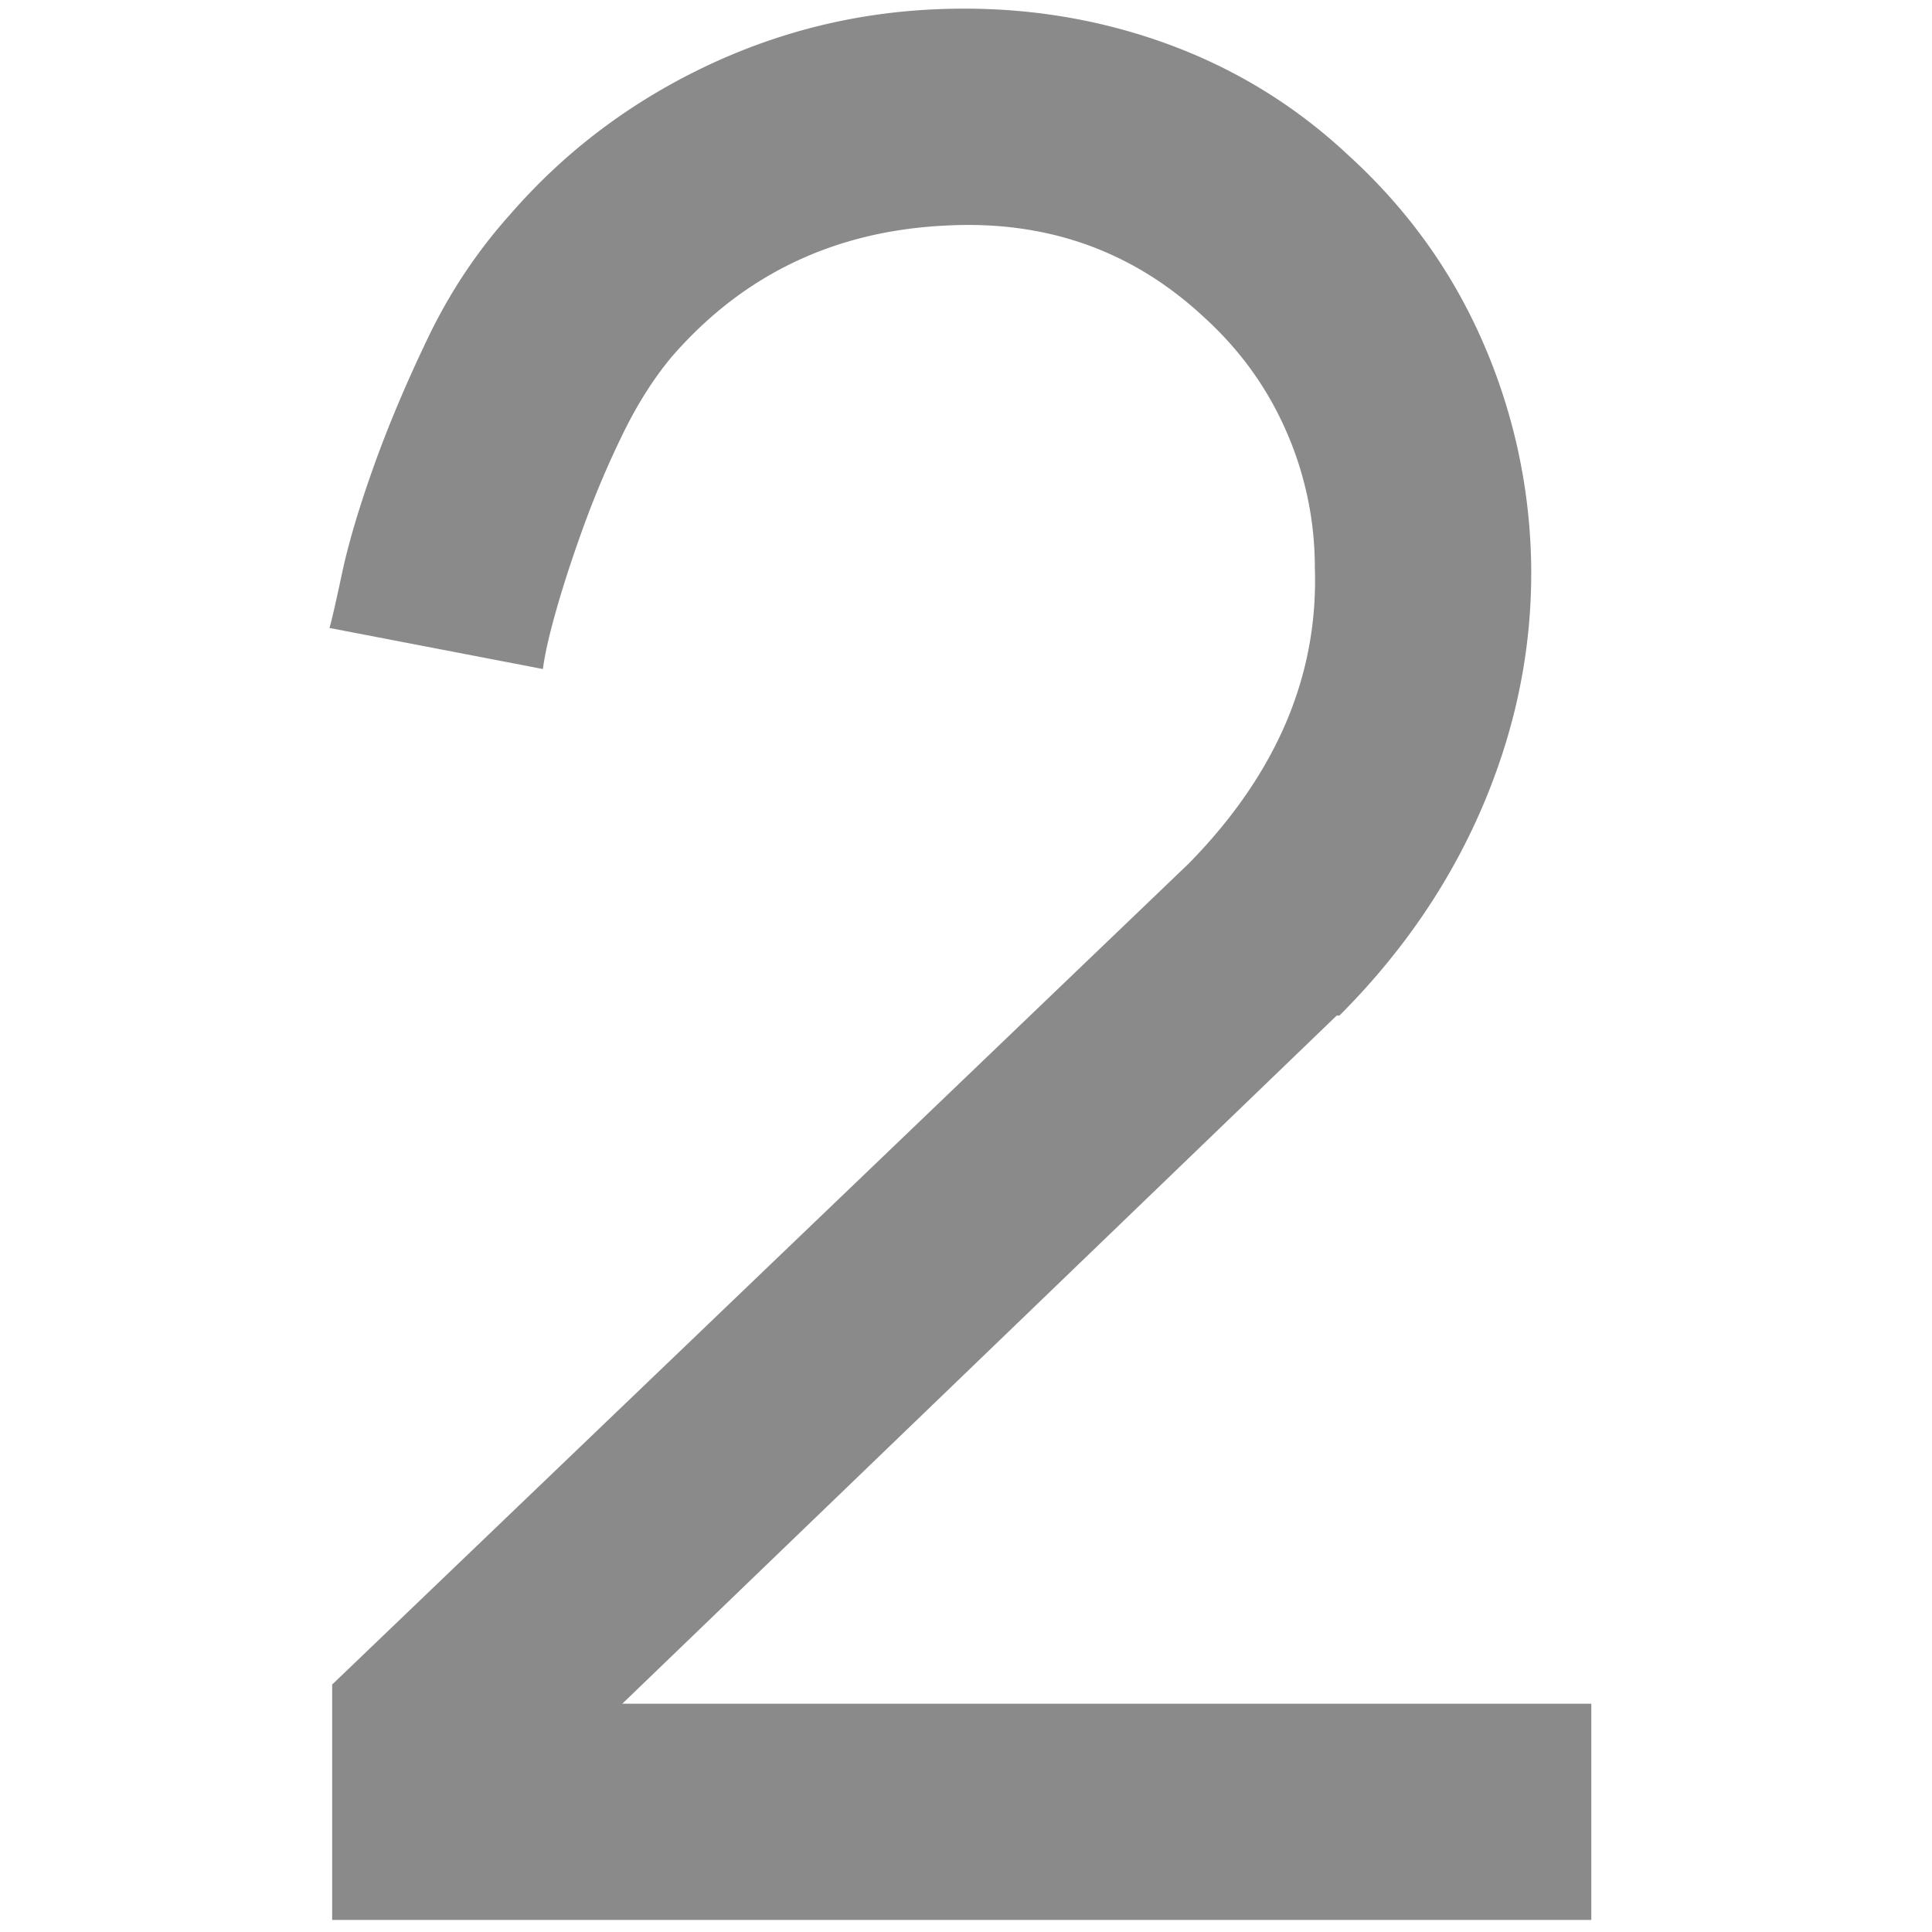 <?xml version="1.0" standalone="no"?><!DOCTYPE svg PUBLIC "-//W3C//DTD SVG 1.1//EN" "http://www.w3.org/Graphics/SVG/1.1/DTD/svg11.dtd"><svg t="1664436990846" class="icon" viewBox="0 0 1024 1024" version="1.1" xmlns="http://www.w3.org/2000/svg" p-id="1617" xmlns:xlink="http://www.w3.org/1999/xlink" width="200" height="200"><path d="M843.422 902.993H329.841l378.657-364.736h1.451c33.847-33.914 59.483-71.679 76.892-113.346 17.409-41.667 25.62-84.282 24.665-127.875a305.621 305.621 0 0 0-26.116-116.991c-16.455-37.291-40.143-69.982-71.087-98.091-29.013-27.11-62.386-47.193-100.106-60.276C576.476 8.601 536.807 3.025 495.235 4.95 451.71 6.921 410.361 17.464 371.189 36.548c-39.172 19.111-72.79 44.82-100.832 77.143-17.409 19.407-31.916 41.192-43.52 65.355-11.61 24.185-21.288 47.148-29.019 68.911C190.066 269.72 184.512 288.58 181.136 304.538c-3.399 15.963-5.576 25.391-6.53 28.293l113.162 21.763c0.954-7.731 3.377-18.364 7.256-31.921 3.851-13.53 8.707-28.288 14.507-44.245a503.071 503.071 0 0 1 20.311-47.879c7.731-15.958 16.438-29.739 26.116-41.349 37.721-43.52 86.074-66.734 145.077-69.636 53.182-2.902 98.655 13.055 136.376 47.879 19.335 17.409 34.092 37.721 44.251 60.929a179.209 179.209 0 0 1 15.232 72.544c1.926 57.078-20.311 109.305-66.739 156.681L176.056 892.84v124.766h667.365v-114.613z" p-id="1618" fill="#8a8a8a"></path></svg>